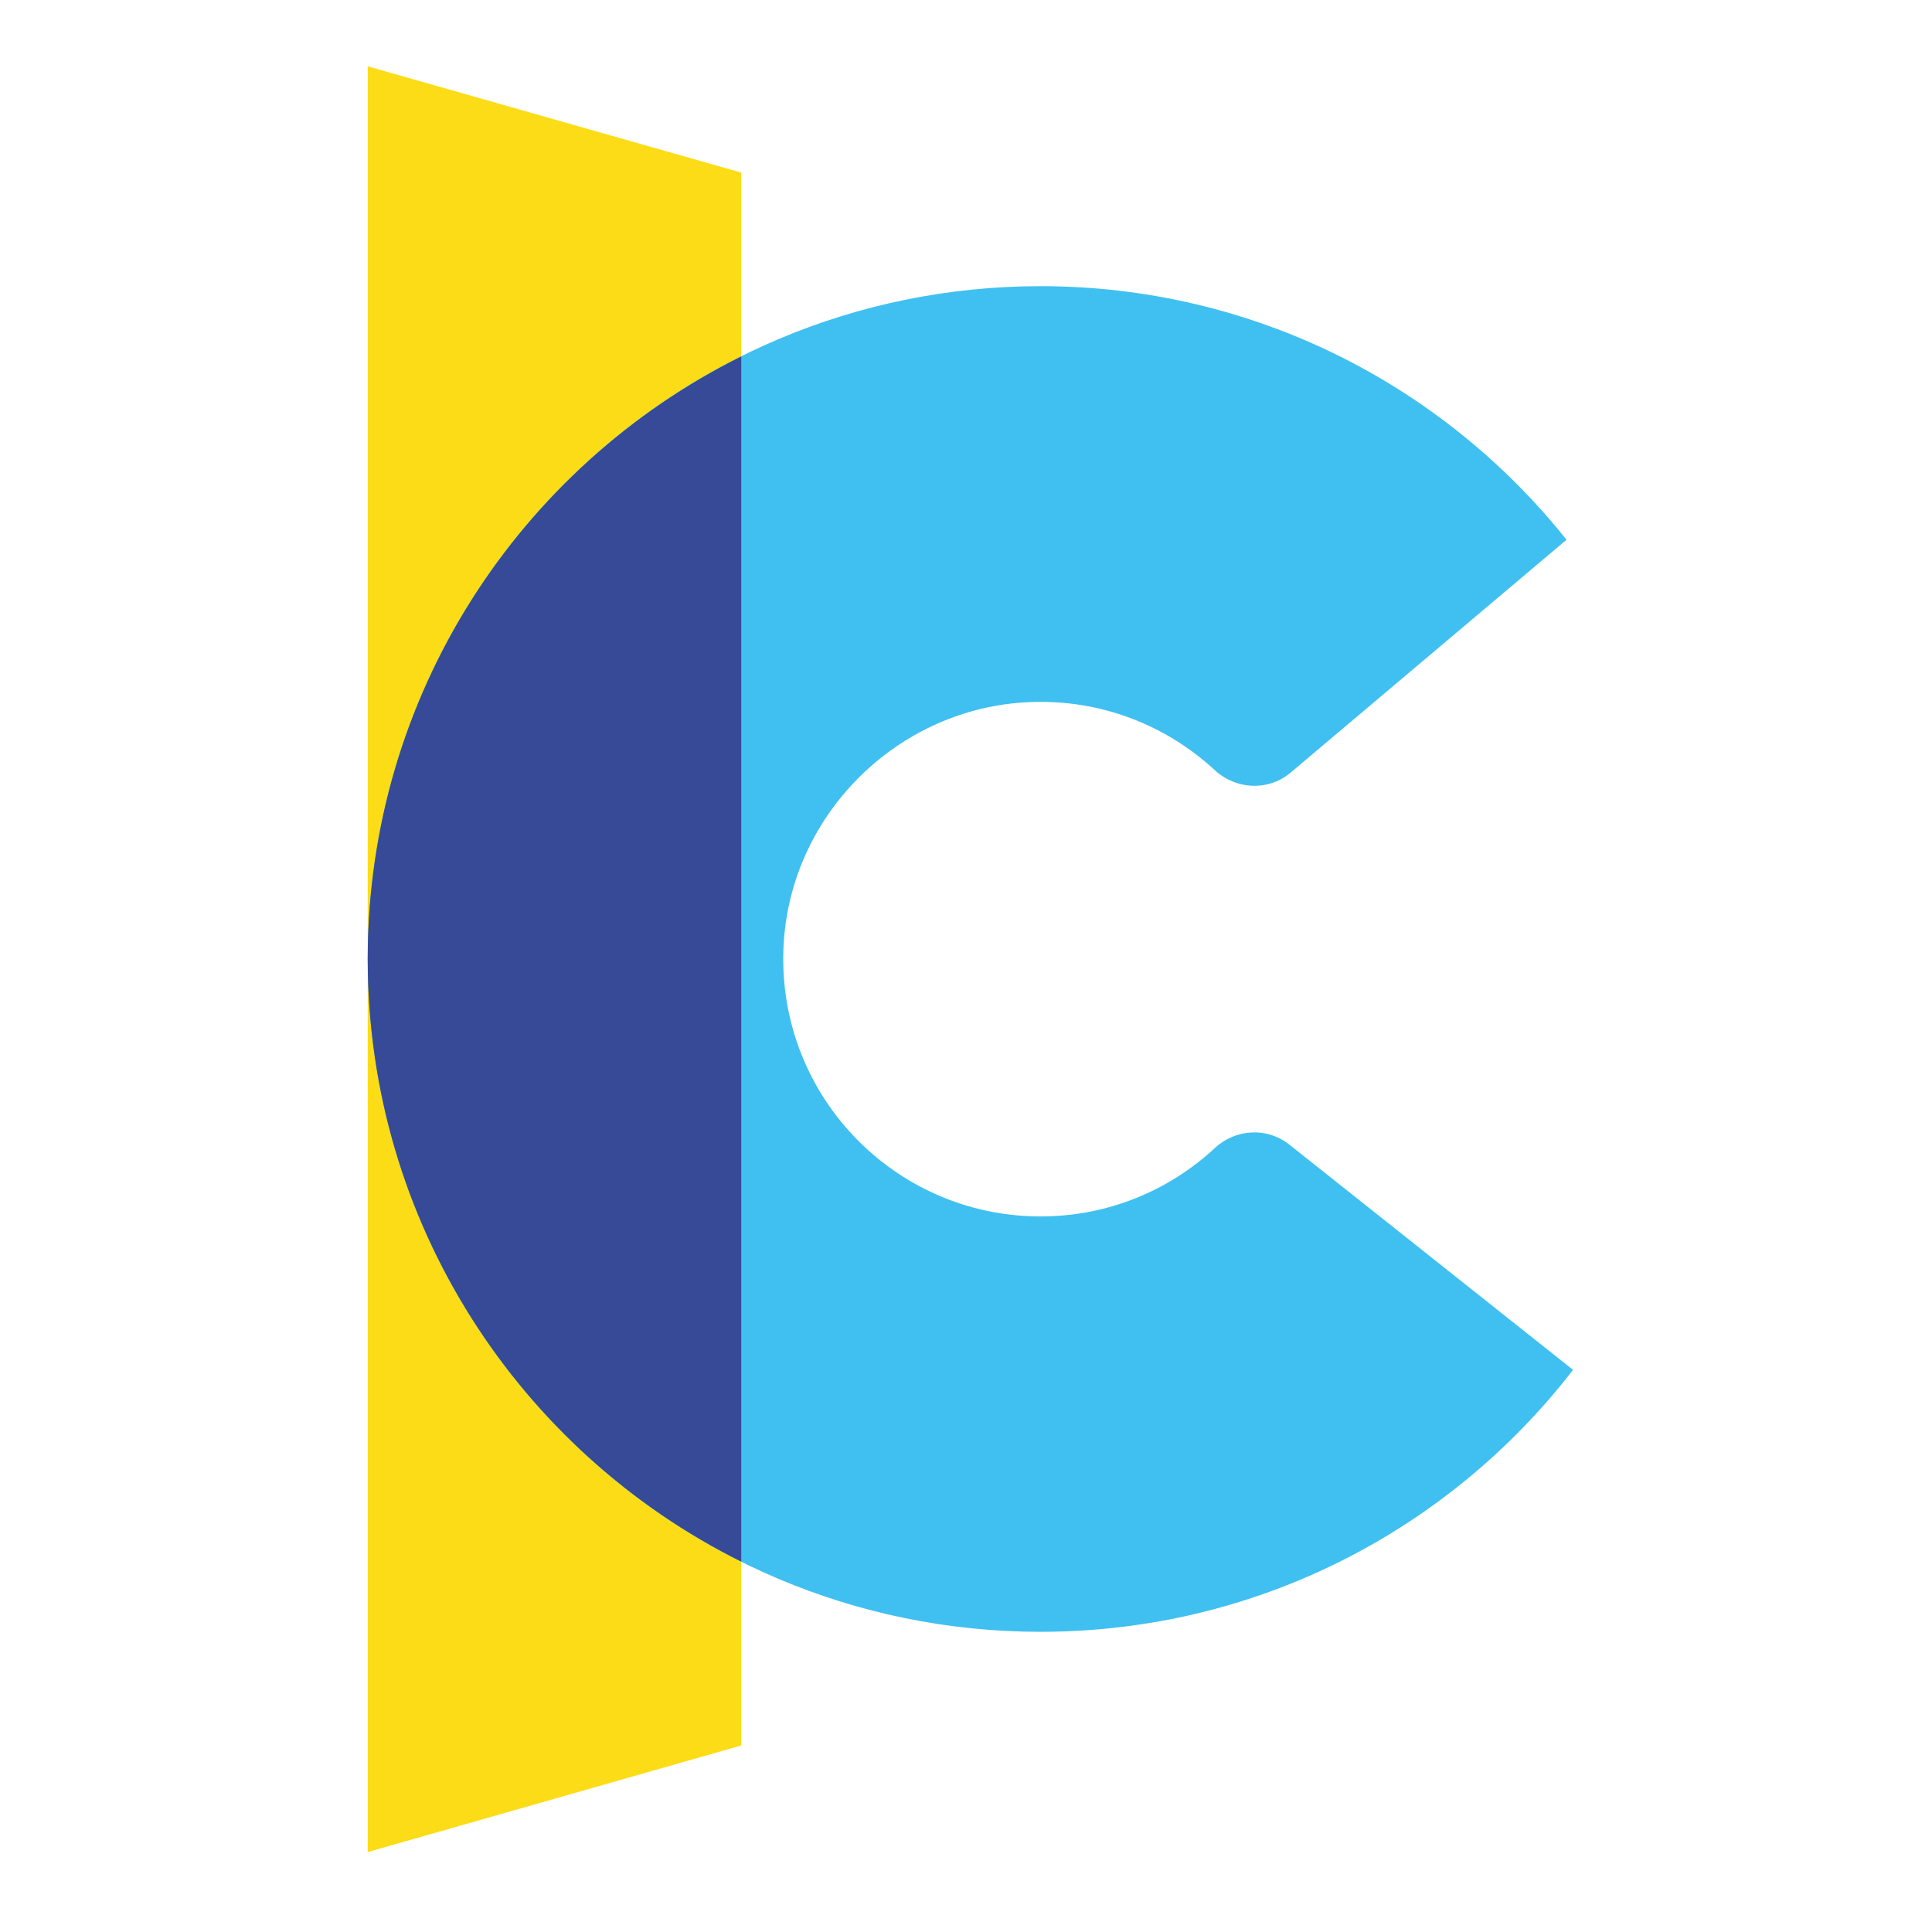 <?xml version="1.0" encoding="UTF-8"?> <svg xmlns="http://www.w3.org/2000/svg" width="240px" height="240px" style="fill-rule:nonzero; clip-rule:evenodd" viewBox="0 0 240 240"><polygon points="92.08,216.83 45.68,230.07 45.68,8.24 92.08,21.44 " fill="#FCDC17"></polygon><path d="M150.93 142.6c-5.69,5.28 -13.29,8.51 -21.67,8.51 -18.33,0 -33.05,-15.42 -31.9,-34 1,-16.17 14.35,-29.22 30.53,-29.89 8.9,-0.38 17.01,2.9 23.01,8.45 2.59,2.39 6.51,2.63 9.27,0.44l34.43 -29.06c-15.31,-19.19 -38.88,-31.5 -65.34,-31.5 -46.14,0 -83.56,37.4 -83.58,83.54l0 0.08c0.02,46.15 37.44,83.54 83.58,83.54 26.93,0 50.87,-12.75 66.15,-32.54l-35.24 -27.98c-2.75,-2.19 -6.66,-1.98 -9.24,0.41z" fill="#40C0F0"></path><path d="M92.08 193.99l0 -149.71c-27.48,13.68 -46.38,42.02 -46.4,74.79l0 0.12c0.02,32.78 18.92,61.12 46.4,74.8z" fill="#364A98"></path></svg> 